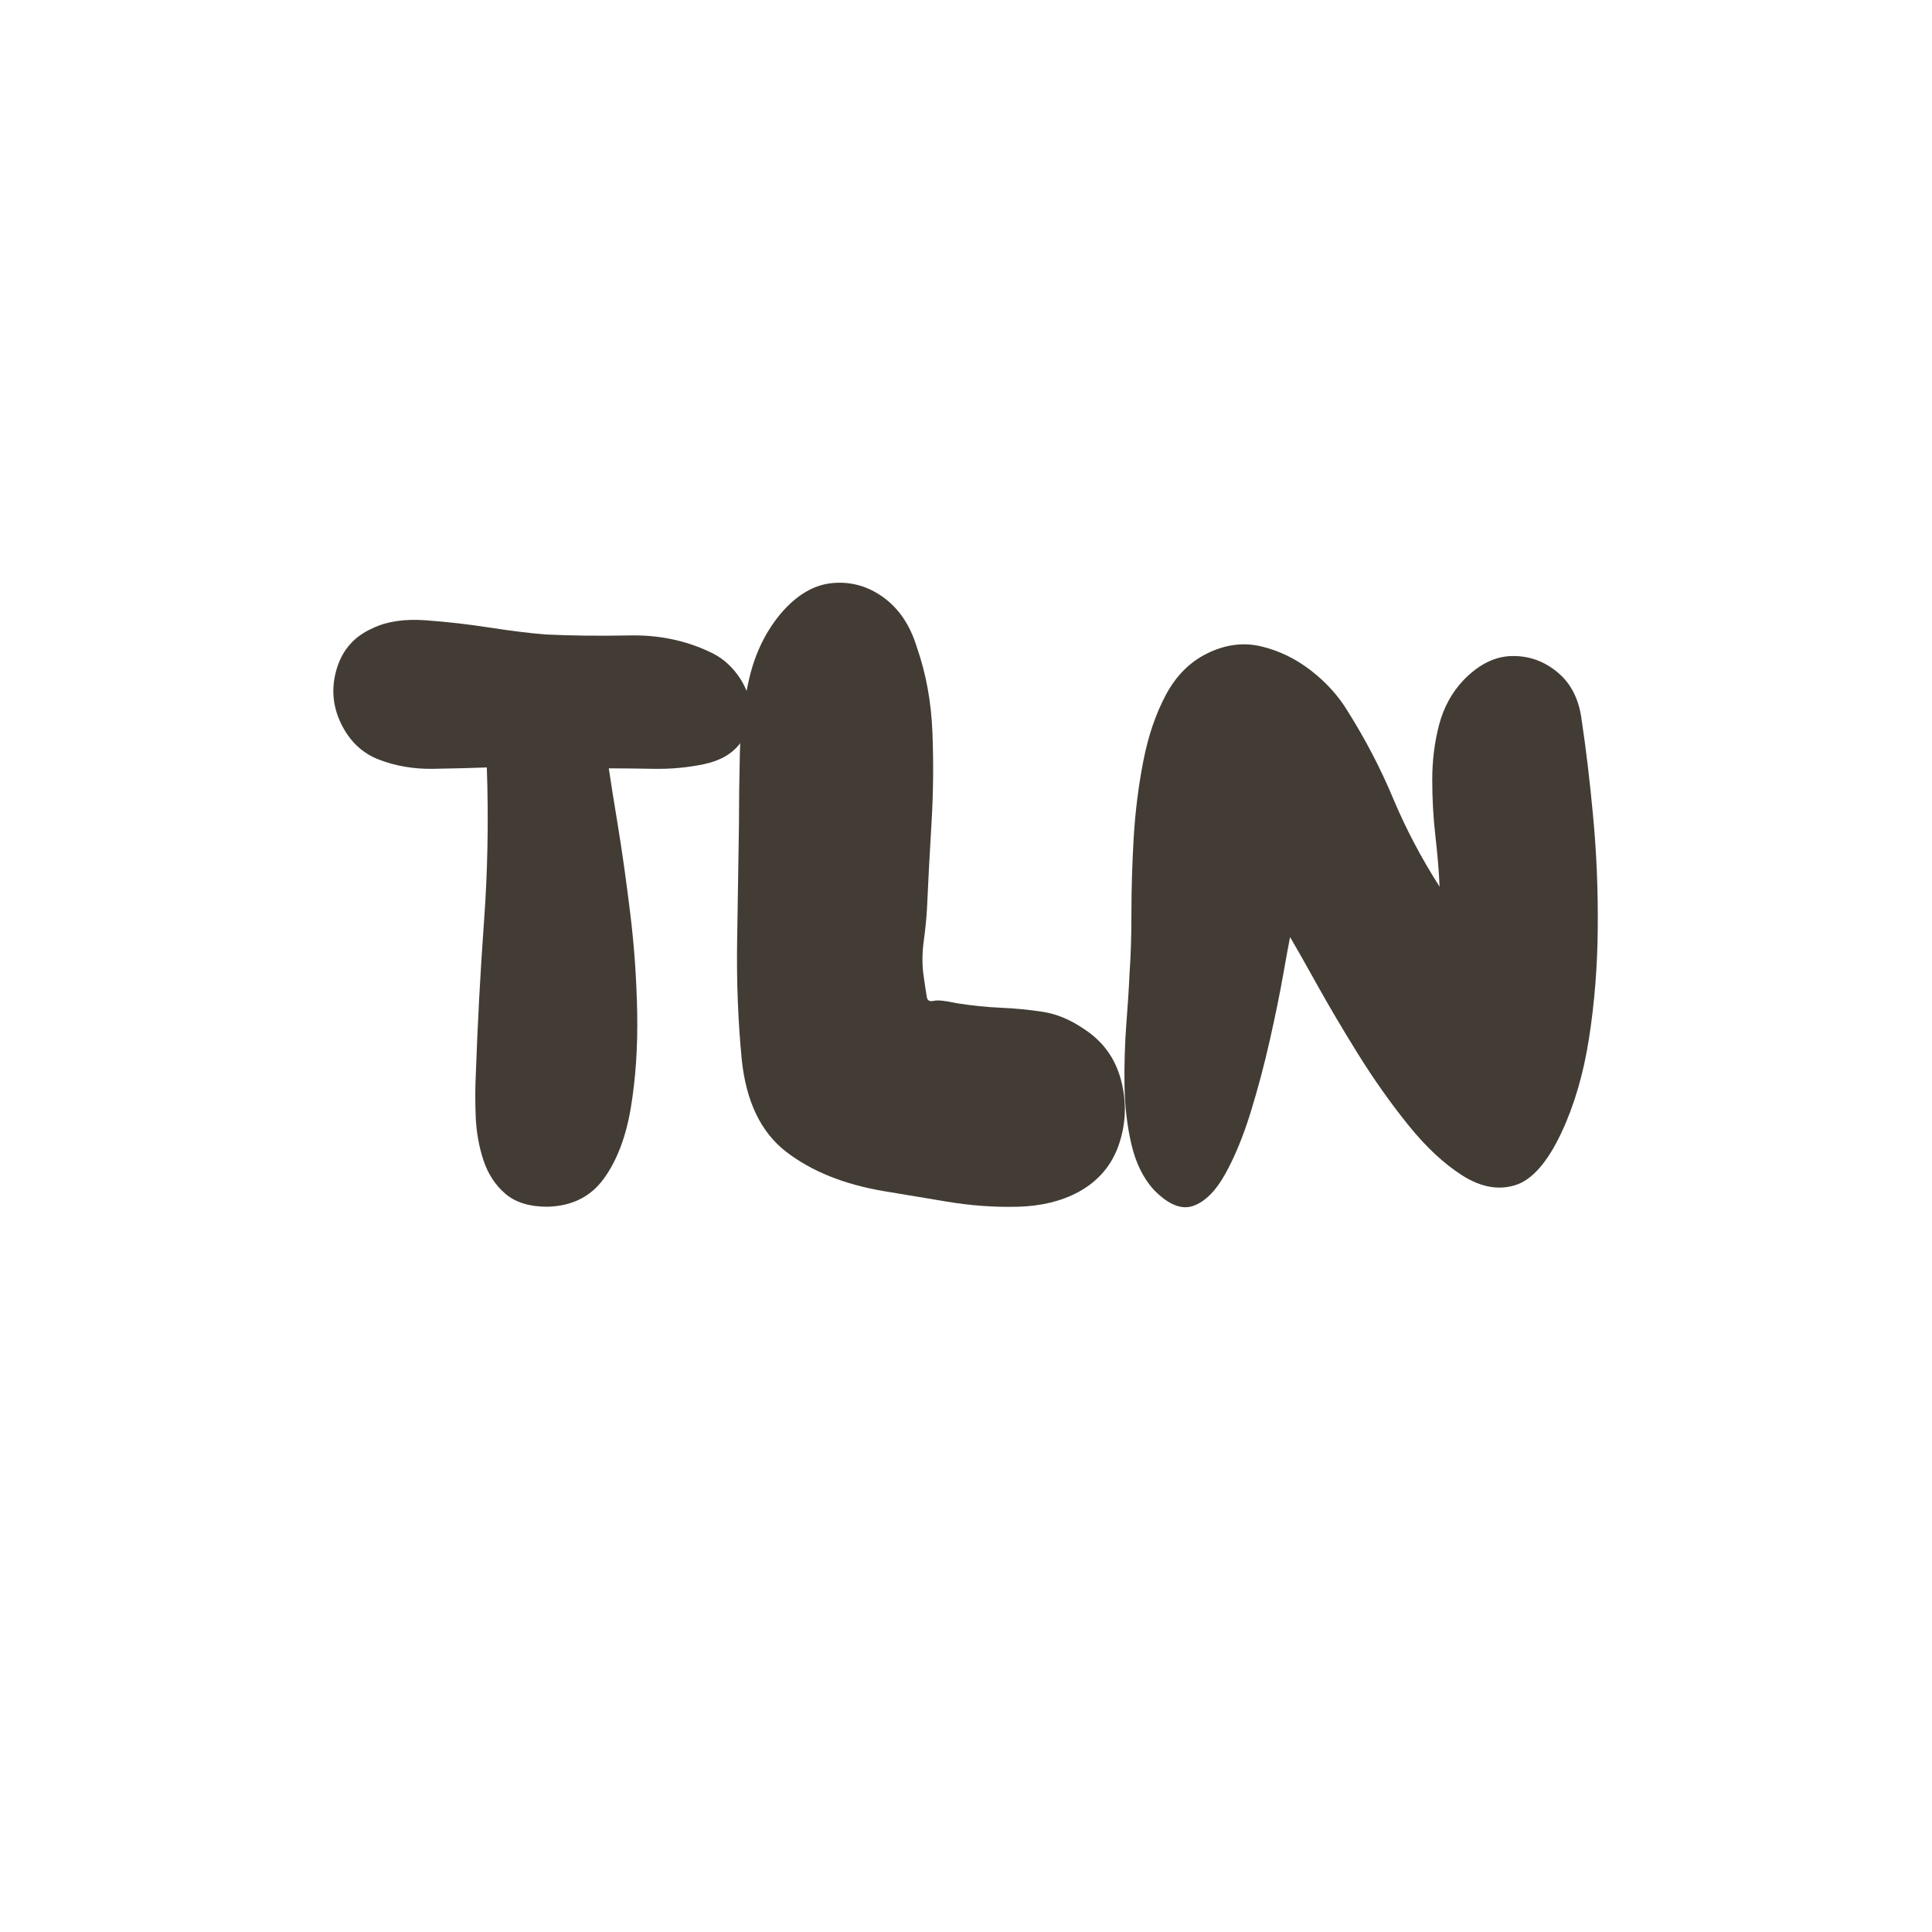 <svg version="1.0" preserveAspectRatio="xMidYMid meet" height="500" viewBox="0 0 375 375" zoomAndPan="magnify" width="500" xmlns:xlink="http://www.w3.org/1999/xlink" xmlns="http://www.w3.org/2000/svg"><defs><g></g><clipPath id="cd4c34074f"><rect height="271" y="0" width="254" x="0"></rect></clipPath></defs><g transform="matrix(1, 0, 0, 1, 60, 52)"><g clip-path="url(#cd4c34074f)"><g fill-opacity="1" fill="#423c35"><g transform="translate(2.086, 182.228)"><g><path d="M 44.141 0 C 40.703 0 38.004 -0.828 36.047 -2.484 C 34.086 -4.148 32.66 -6.316 31.766 -8.984 C 30.879 -11.66 30.375 -14.477 30.25 -17.438 C 30.133 -20.406 30.141 -23.141 30.266 -25.641 C 30.617 -35.609 31.148 -45.516 31.859 -55.359 C 32.578 -65.211 32.758 -75.18 32.406 -85.266 C 29.195 -85.148 25.723 -85.062 21.984 -85 C 18.242 -84.938 14.742 -85.531 11.484 -86.781 C 8.223 -88.031 5.758 -90.375 4.094 -93.812 C 2.438 -97.258 2.172 -100.82 3.297 -104.5 C 4.422 -108.176 6.766 -110.785 10.328 -112.328 C 13.055 -113.629 16.469 -114.129 20.562 -113.828 C 24.656 -113.535 28.805 -113.062 33.016 -112.406 C 37.234 -111.758 40.828 -111.316 43.797 -111.078 C 48.898 -110.836 54.297 -110.773 59.984 -110.891 C 65.68 -111.016 70.906 -109.953 75.656 -107.703 C 77.789 -106.754 79.598 -105.27 81.078 -103.25 C 82.566 -101.227 83.426 -99.031 83.656 -96.656 C 83.895 -94.289 83.188 -92.035 81.531 -89.891 C 79.988 -87.879 77.645 -86.547 74.5 -85.891 C 71.352 -85.234 68.086 -84.938 64.703 -85 C 61.328 -85.062 58.453 -85.094 56.078 -85.094 C 56.43 -82.719 57.02 -79.008 57.844 -73.969 C 58.676 -68.926 59.477 -63.227 60.25 -56.875 C 61.031 -50.531 61.477 -44.062 61.594 -37.469 C 61.707 -30.883 61.289 -24.773 60.344 -19.141 C 59.395 -13.504 57.645 -8.93 55.094 -5.422 C 52.539 -1.922 48.891 -0.113 44.141 0 Z M 44.141 0"></path></g></g></g><g fill-opacity="1" fill="#423c35"><g transform="translate(80.402, 182.228)"><g><path d="M 68.891 -2.844 C 65.566 -1.062 61.648 -0.113 57.141 0 C 52.629 0.113 48.062 -0.211 43.438 -0.984 C 38.812 -1.754 34.719 -2.438 31.156 -3.031 C 23.438 -4.332 17.113 -6.879 12.188 -10.672 C 7.27 -14.473 4.395 -20.469 3.562 -28.656 C 2.852 -36.02 2.555 -43.617 2.672 -51.453 C 2.785 -59.285 2.906 -66.879 3.031 -74.234 C 3.031 -78.391 3.086 -82.988 3.203 -88.031 C 3.316 -93.07 3.938 -97.961 5.062 -102.703 C 6.195 -107.453 8.188 -111.551 11.031 -115 C 14.125 -118.676 17.477 -120.691 21.094 -121.047 C 24.719 -121.398 28.039 -120.477 31.062 -118.281 C 34.094 -116.094 36.258 -112.863 37.562 -108.594 C 39.344 -103.488 40.348 -98 40.578 -92.125 C 40.816 -86.25 40.758 -80.375 40.406 -74.5 C 40.051 -68.625 39.754 -63.016 39.516 -57.672 C 39.398 -55.773 39.191 -53.727 38.891 -51.531 C 38.598 -49.344 38.57 -47.238 38.812 -45.219 C 39.164 -42.727 39.398 -41.188 39.516 -40.594 C 39.641 -40 40.086 -39.789 40.859 -39.969 C 41.629 -40.145 43.082 -39.992 45.219 -39.516 C 48.188 -39.047 51.062 -38.75 53.844 -38.625 C 56.633 -38.508 59.363 -38.242 62.031 -37.828 C 64.707 -37.41 67.348 -36.312 69.953 -34.531 C 73.641 -32.156 76.047 -28.859 77.172 -24.641 C 78.297 -20.43 78.176 -16.281 76.812 -12.188 C 75.445 -8.094 72.805 -4.977 68.891 -2.844 Z M 68.891 -2.844"></path></g></g></g><g fill-opacity="1" fill="#423c35"><g transform="translate(155.514, 182.228)"><g><path d="M 8.359 -3.375 C 6.348 -5.633 4.926 -8.547 4.094 -12.109 C 3.258 -15.672 2.812 -19.5 2.75 -23.594 C 2.695 -27.688 2.816 -31.66 3.109 -35.516 C 3.41 -39.367 3.617 -42.66 3.734 -45.391 C 3.973 -48.598 4.094 -52.484 4.094 -57.047 C 4.094 -61.617 4.238 -66.457 4.531 -71.562 C 4.832 -76.664 5.457 -81.648 6.406 -86.516 C 7.352 -91.379 8.805 -95.648 10.766 -99.328 C 12.723 -103.004 15.363 -105.676 18.688 -107.344 C 22.25 -109.125 25.781 -109.598 29.281 -108.766 C 32.781 -107.93 36.016 -106.359 38.984 -104.047 C 41.953 -101.734 44.328 -99.094 46.109 -96.125 C 49.547 -90.664 52.477 -85.031 54.906 -79.219 C 57.344 -73.406 60.344 -67.707 63.906 -62.125 C 63.789 -64.977 63.523 -68.211 63.109 -71.828 C 62.691 -75.453 62.484 -79.129 62.484 -82.859 C 62.484 -86.598 62.926 -90.16 63.812 -93.547 C 64.707 -96.93 66.281 -99.812 68.531 -102.188 C 71.5 -105.27 74.645 -106.836 77.969 -106.891 C 81.289 -106.953 84.254 -105.883 86.859 -103.688 C 89.473 -101.5 91.02 -98.383 91.5 -94.344 C 92.332 -88.883 93.07 -82.656 93.719 -75.656 C 94.375 -68.656 94.672 -61.473 94.609 -54.109 C 94.555 -46.754 93.992 -39.633 92.922 -32.75 C 91.859 -25.875 90.078 -19.766 87.578 -14.422 C 84.848 -8.609 81.852 -5.195 78.594 -4.188 C 75.332 -3.176 71.922 -3.797 68.359 -6.047 C 64.797 -8.305 61.289 -11.57 57.844 -15.844 C 54.406 -20.113 51.172 -24.68 48.141 -29.547 C 45.117 -34.41 42.453 -38.922 40.141 -43.078 C 37.828 -47.234 36.078 -50.32 34.891 -52.344 C 34.648 -51.156 34.203 -48.719 33.547 -45.031 C 32.898 -41.352 32.039 -37.141 30.969 -32.391 C 29.906 -27.648 28.66 -22.961 27.234 -18.328 C 25.805 -13.703 24.172 -9.727 22.328 -6.406 C 20.492 -3.082 18.422 -1.004 16.109 -0.172 C 13.797 0.648 11.211 -0.414 8.359 -3.375 Z M 8.359 -3.375"></path></g></g></g></g></g></svg>